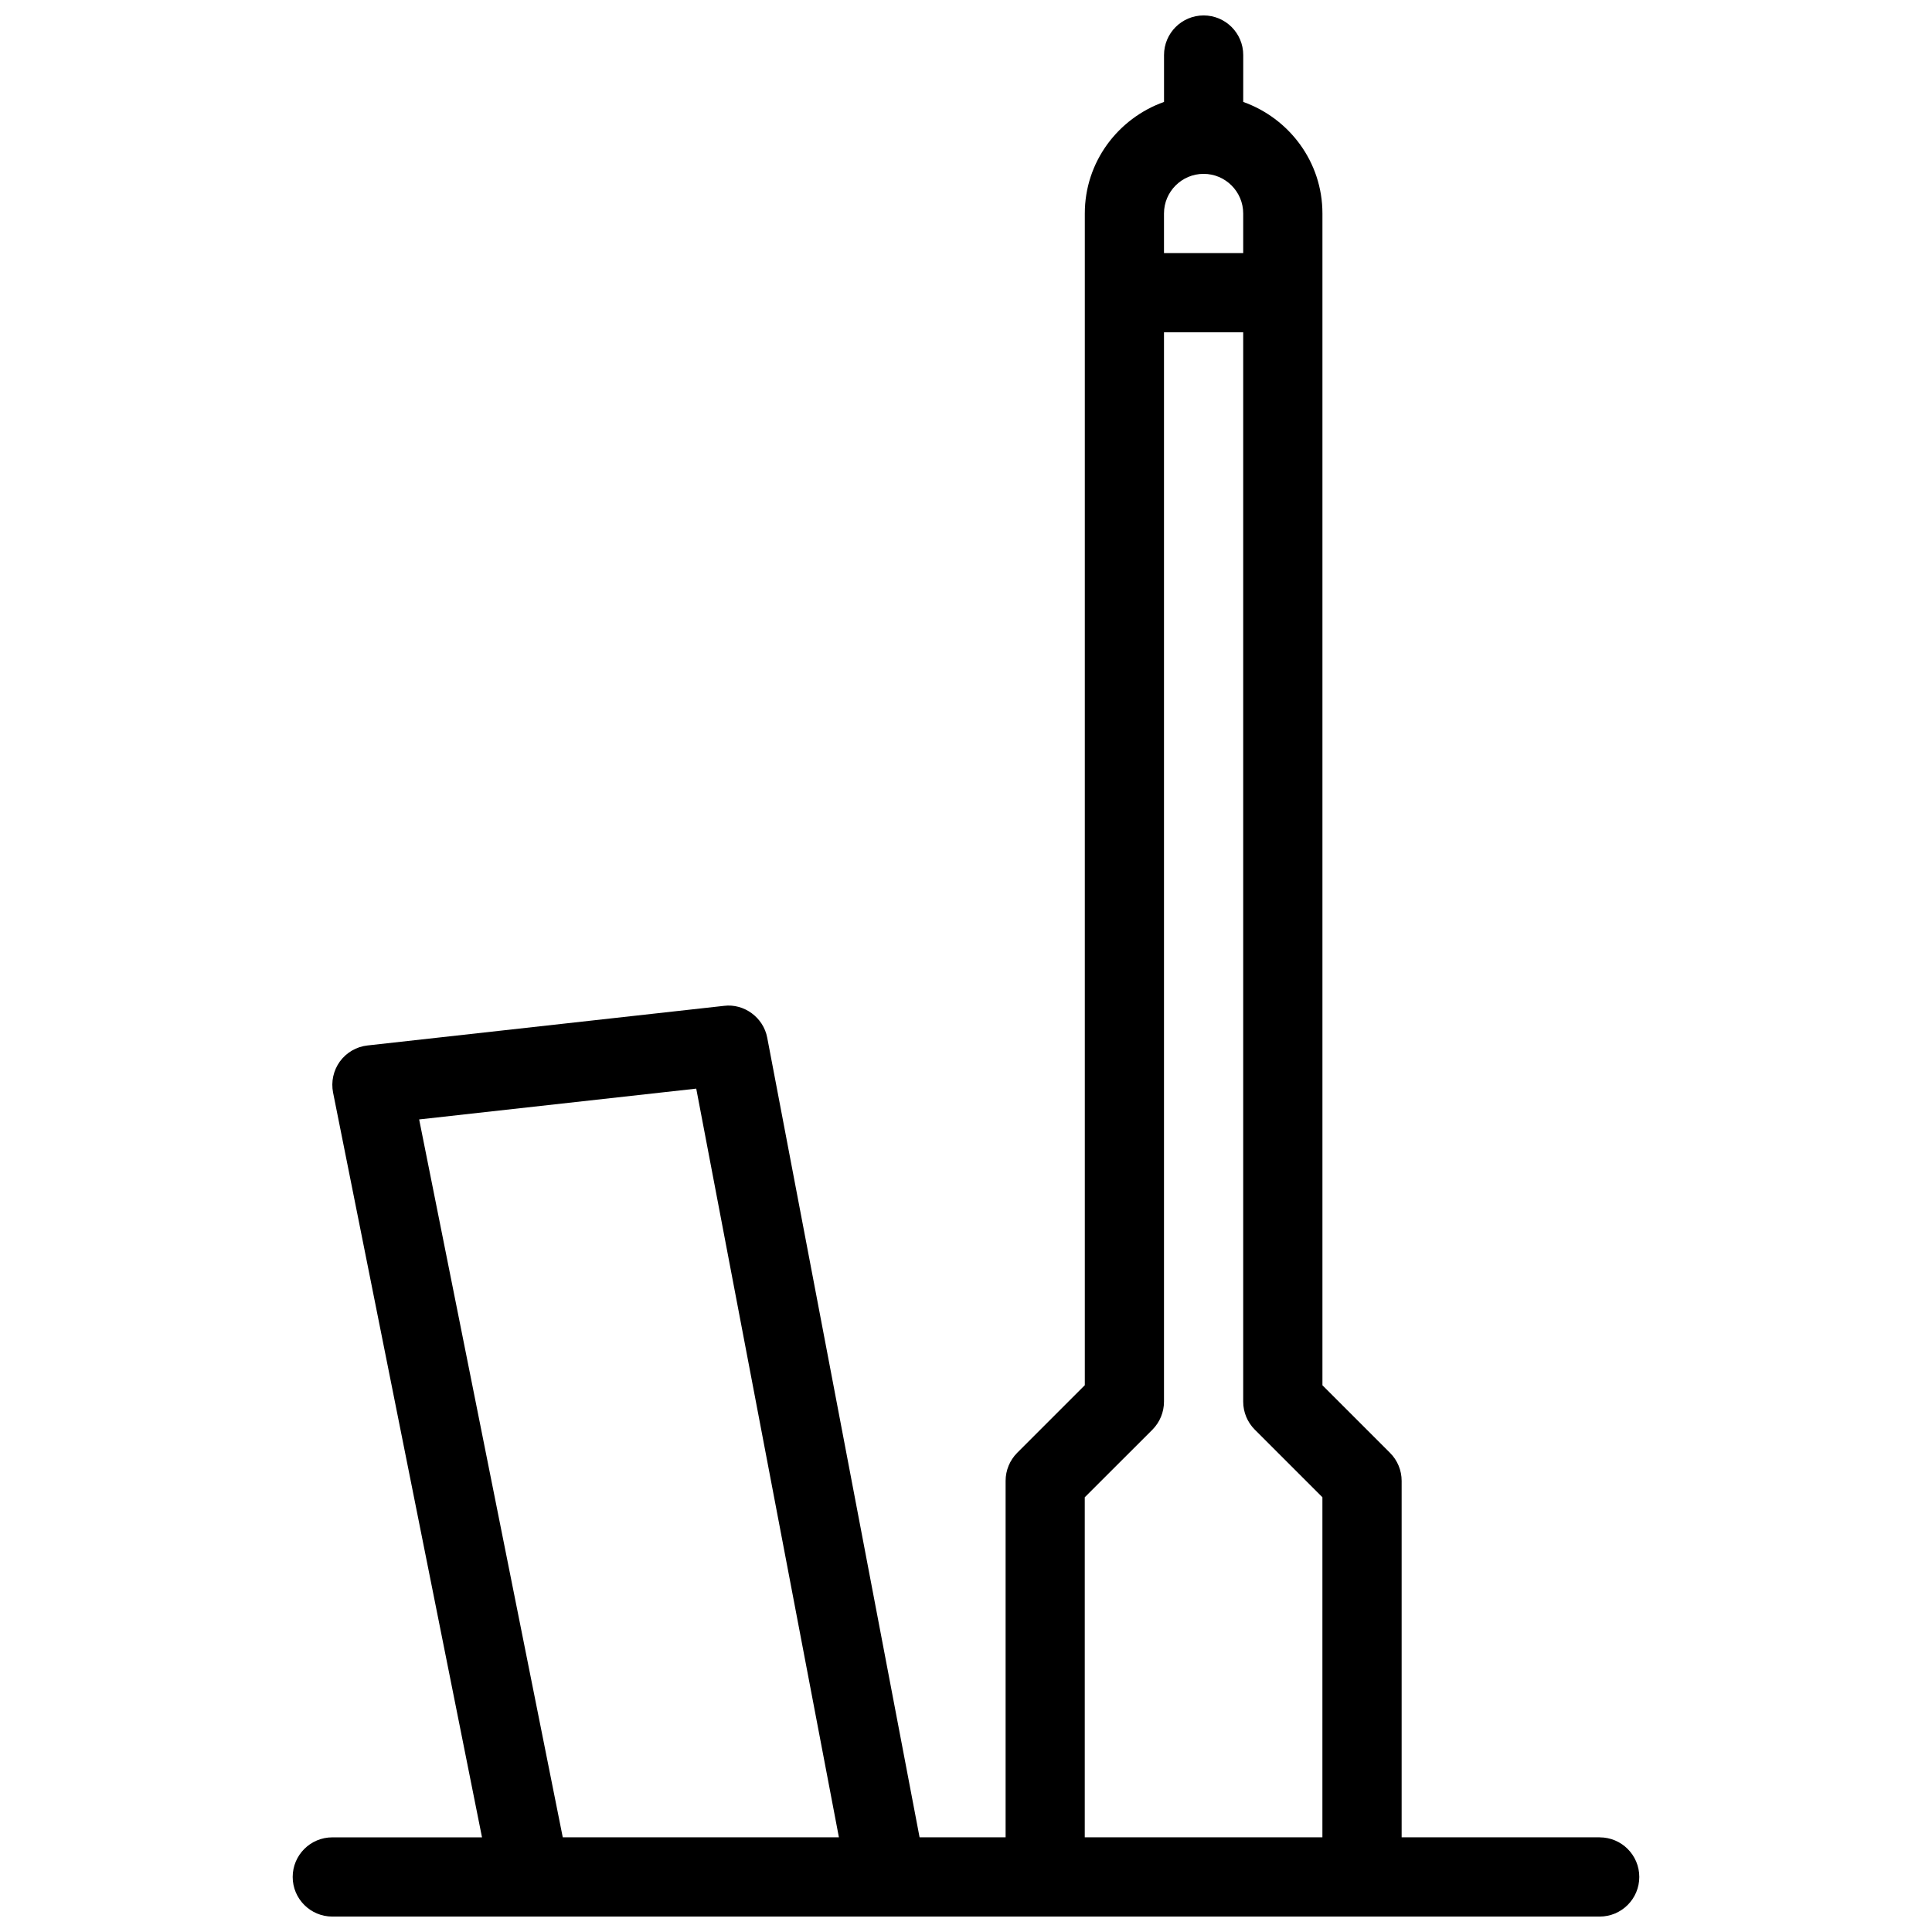 <?xml version="1.0" encoding="UTF-8"?>
<!-- Uploaded to: SVG Repo, www.svgrepo.com, Generator: SVG Repo Mixer Tools -->
<svg width="800px" height="800px" version="1.1" viewBox="144 144 512 512" xmlns="http://www.w3.org/2000/svg">
 <defs>
  <clipPath id="a">
   <path d="m221 148.09h358v503.81h-358z"/>
  </clipPath>
 </defs>
 <g clip-path="url(#a)">
  <path d="m567.93 630.91h-52.48v-94.465c0-2.793-1.113-5.457-3.066-7.41l-17.926-17.926v-310.54c0-13.664-8.797-25.211-20.992-29.559l0.004-12.426c0-5.793-4.703-10.496-10.496-10.496-5.793 0-10.496 4.703-10.496 10.496v12.426c-12.195 4.344-20.992 15.891-20.992 29.559v310.52l-17.926 17.926c-1.957 1.973-3.066 4.641-3.066 7.43v94.465h-22.797l-40.371-211.89c-1.008-5.394-6.152-9.133-11.461-8.461l-94.465 10.496c-2.938 0.316-5.582 1.867-7.328 4.242-1.723 2.394-2.371 5.375-1.805 8.25l39.469 197.37h-39.676c-5.793 0-10.496 4.703-10.496 10.496s4.703 10.496 10.496 10.496h335.87c5.793 0 10.496-4.703 10.496-10.496s-4.699-10.496-10.496-10.496zm-274.79 0-38.059-190.25 73.43-8.164 37.809 198.41zm159.33-430.34c0-5.773 4.699-10.496 10.496-10.496 5.793 0 10.496 4.723 10.496 10.496v10.496h-20.992zm41.98 430.34h-62.977v-90.117l17.926-17.906c1.957-1.973 3.07-4.641 3.07-7.434v-283.39h20.992v283.39c0 2.793 1.113 5.457 3.066 7.41l17.926 17.926z"/>
 </g>
</svg>